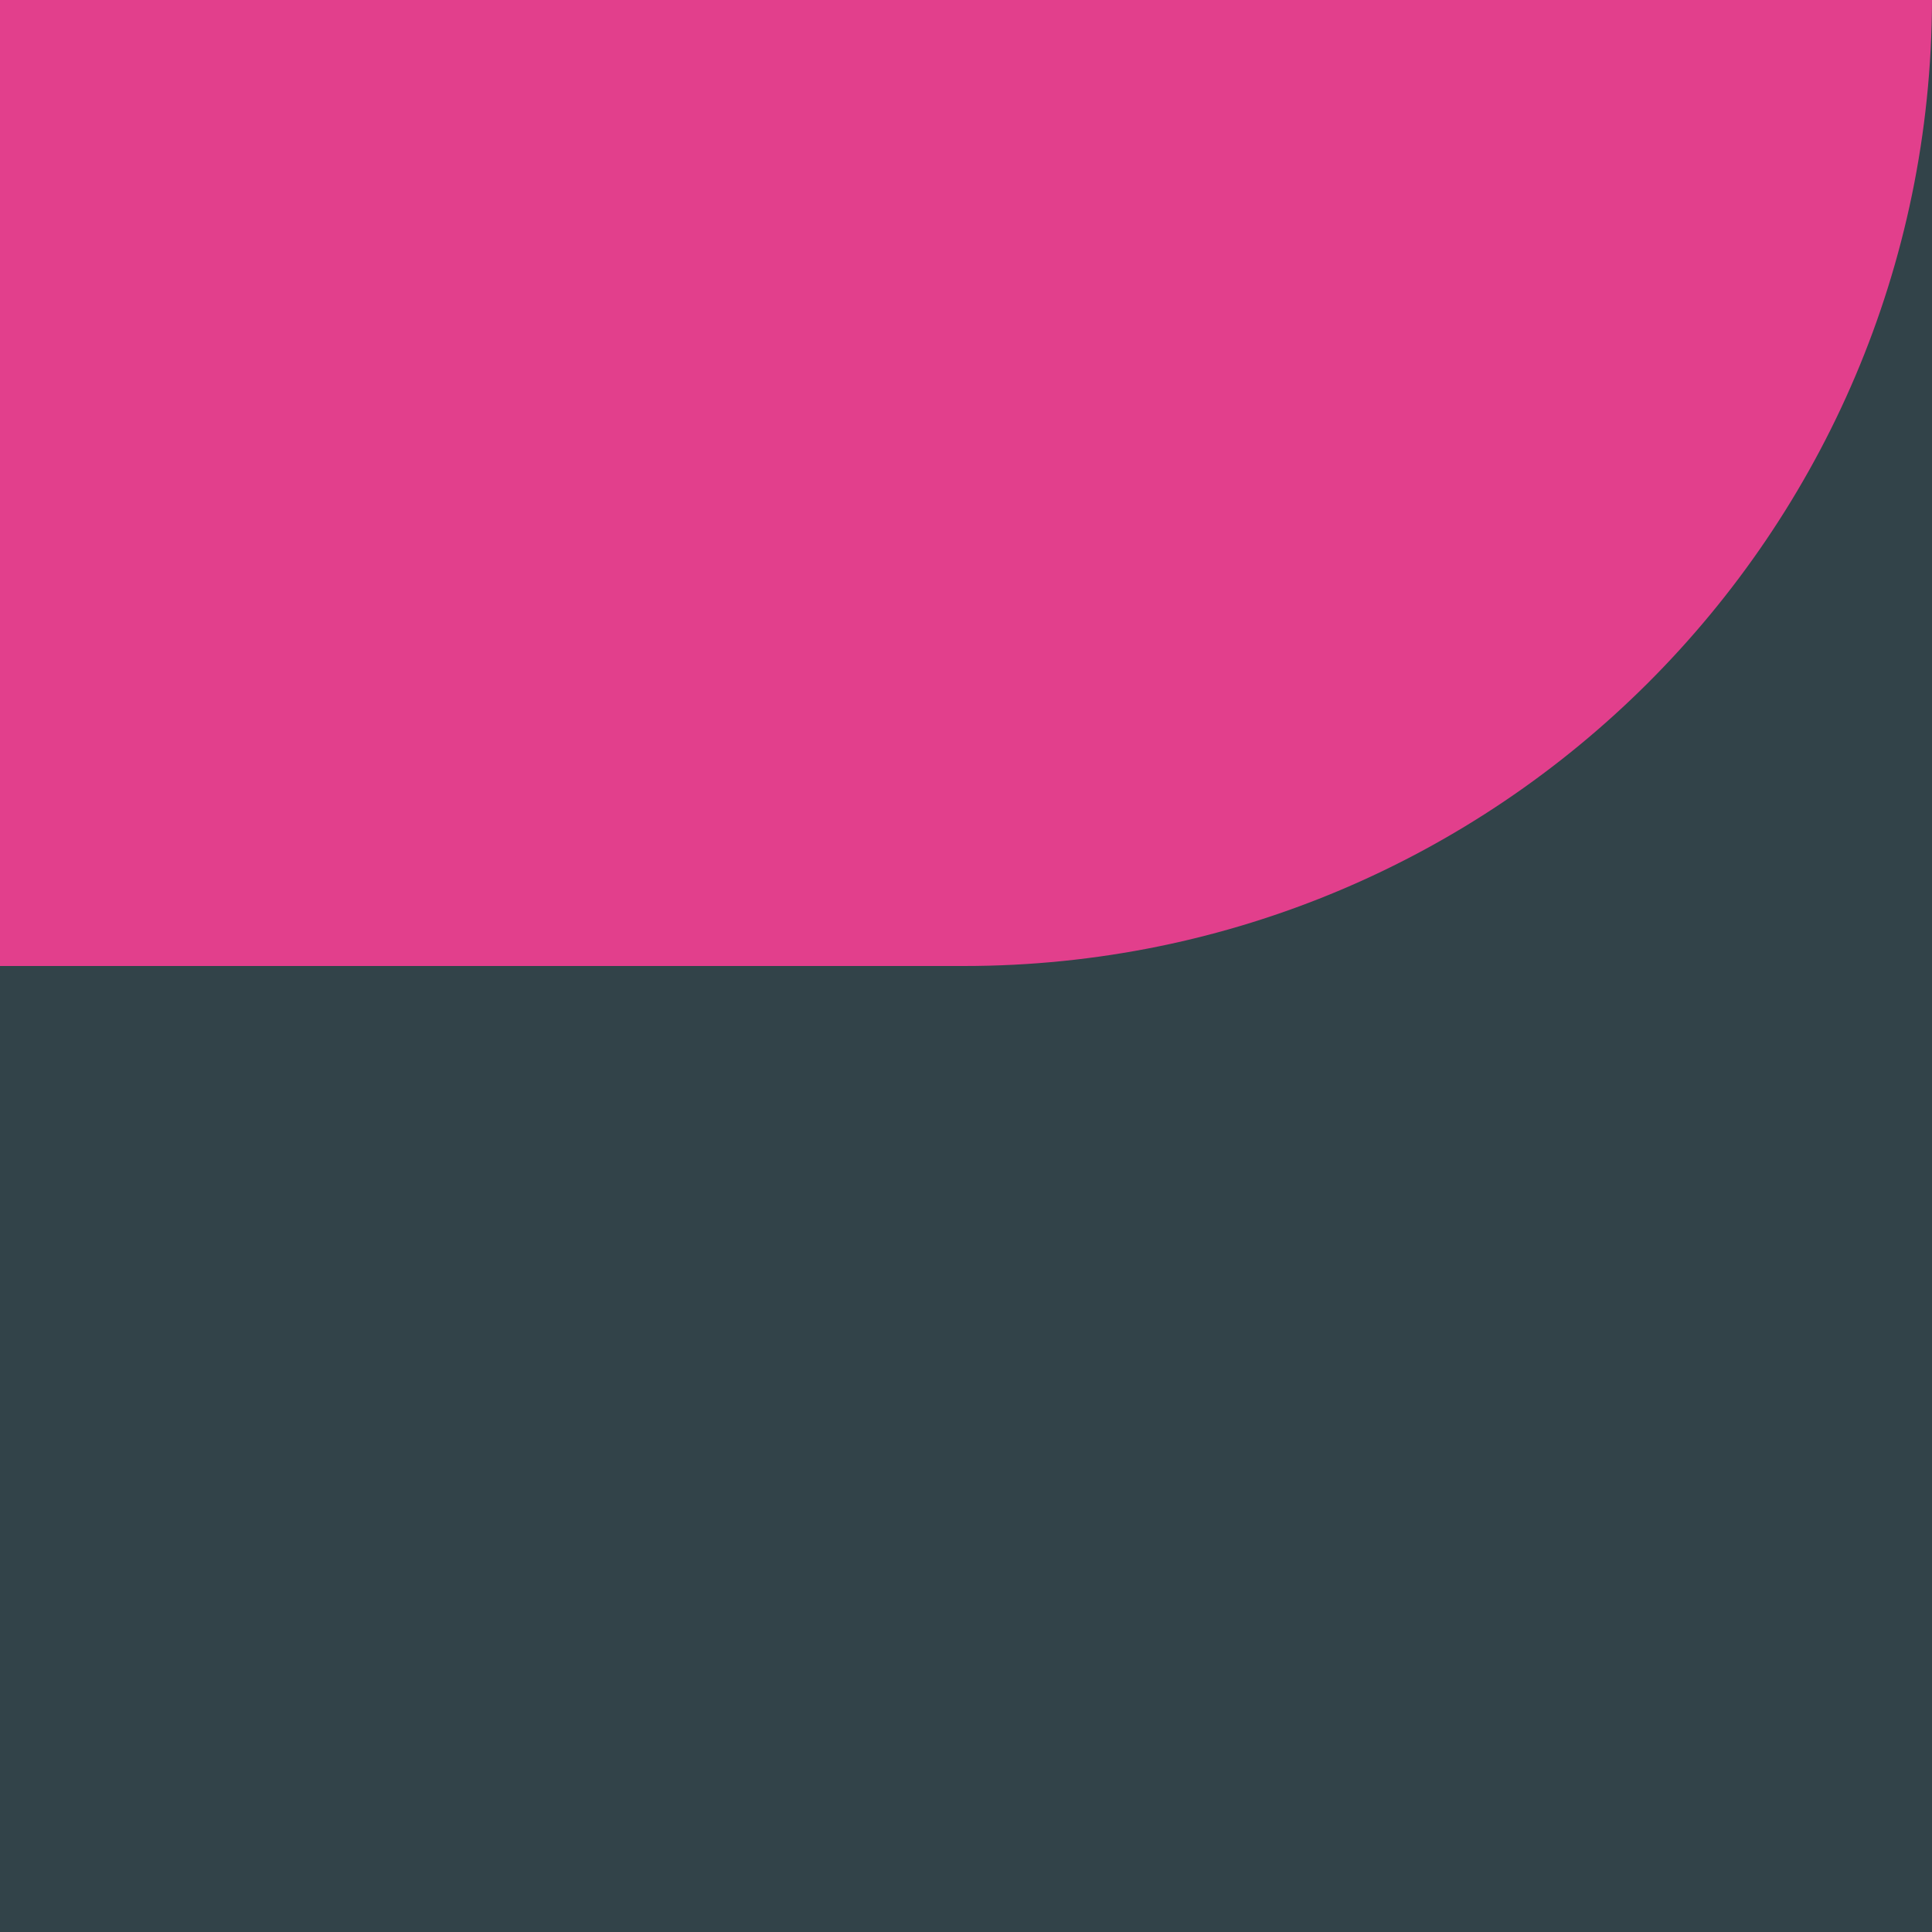 <svg xmlns="http://www.w3.org/2000/svg" viewBox="0 0 200 200"><defs><style>      .cls-1 {        fill: #e23f8c;      }      .cls-1, .cls-2 {        stroke-width: 0px;      }      .cls-2 {        fill: #324349;      }    </style></defs><g id="Calque_3" data-name="Calque 3"><rect class="cls-2" y="0" width="200" height="200"></rect></g><g id="Calque_1" data-name="Calque 1"><rect class="cls-1" width="100" height="100"></rect><path class="cls-1" d="M-.45,0c.12,55.25,44.95,100,100.23,100S199.88,55.25,200,0H-.45Z"></path></g></svg>